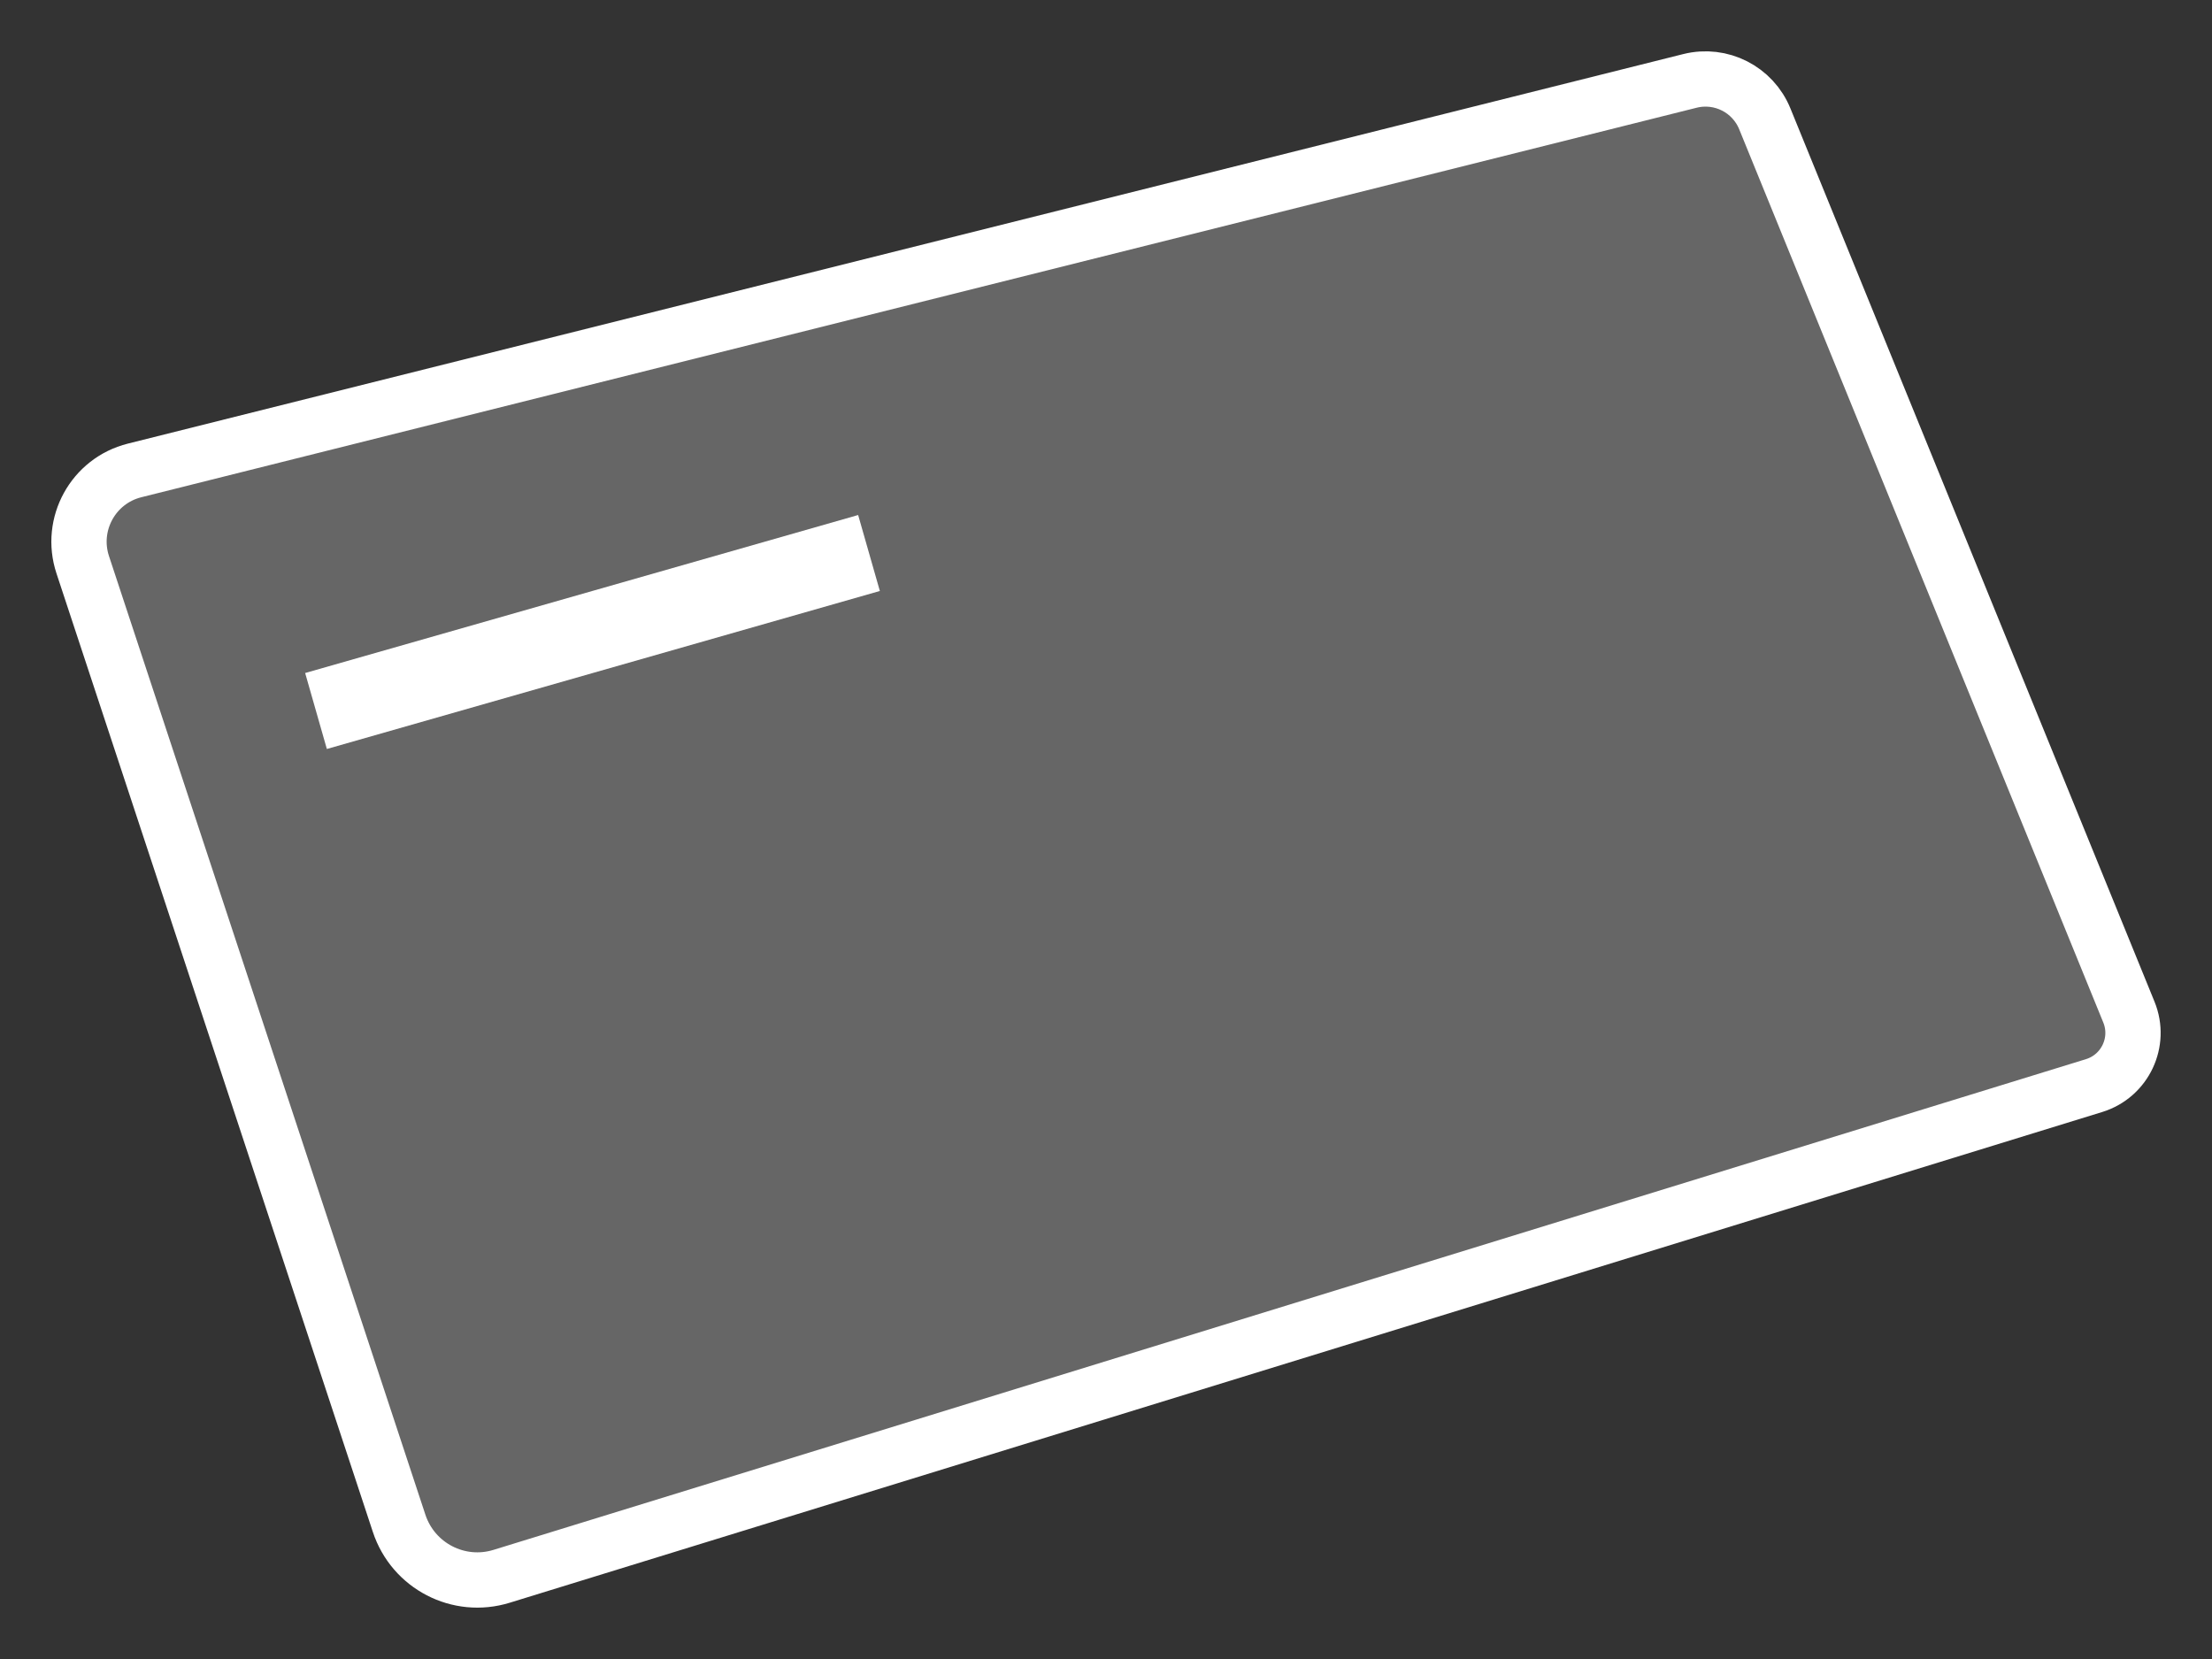 <svg width="28" height="21" viewBox="0 0 28 21" fill="none" xmlns="http://www.w3.org/2000/svg">
<rect x="0" y="0" width="28" height="21" fill="#333333" stroke="none"/>
<path d="M5.052 19.282L1.047 7.148C0.878 6.635 1.18 6.086 1.703 5.955L21.392 1.024C21.784 0.926 22.188 1.131 22.34 1.506L26.948 12.811C27.103 13.19 26.899 13.62 26.509 13.741L6.35 19.953C5.807 20.121 5.23 19.823 5.052 19.282Z" fill="white" fill-opacity="0.25" stroke="white" stroke-width="0.7"/>
<path d="M4 9L11 7" stroke="white"/>
</svg>
